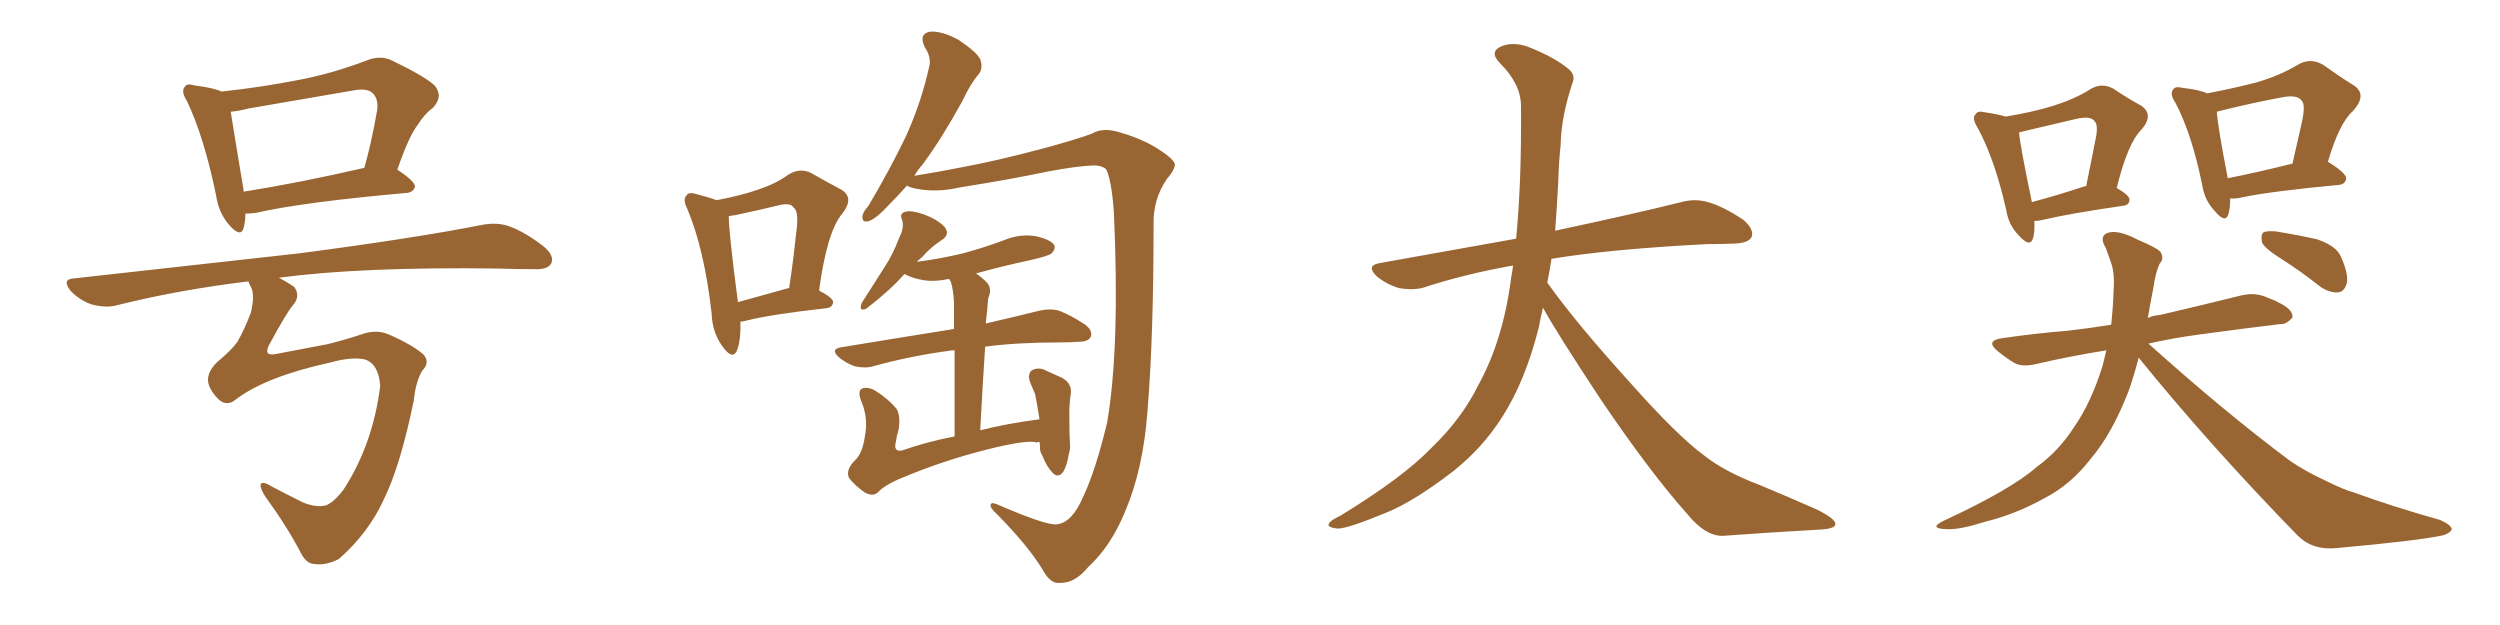 <svg xmlns="http://www.w3.org/2000/svg" xmlns:xlink="http://www.w3.org/1999/xlink" width="600" height="150"><path fill="#996633" padding="10" d="M66.94 66.65L66.94 66.65Q69.14 67.82 70.61 68.85L70.61 68.85Q72.22 71.04 70.31 73.24L70.31 73.24Q68.70 75.15 64.60 82.76L64.60 82.76Q63.13 85.55 66.21 84.96L66.21 84.96Q73.10 83.64 78.52 82.62L78.52 82.62Q82.18 81.74 86.72 80.27L86.72 80.27Q90.23 78.96 93.31 80.27L93.31 80.27Q99.02 82.76 101.66 85.11L101.66 85.11Q103.27 87.01 101.37 88.92L101.37 88.92Q99.76 91.55 99.32 96.09L99.32 96.09Q96.09 111.77 92.14 119.82L92.14 119.82Q88.48 127.88 81.30 134.18L81.30 134.18Q78.08 135.79 75.44 135.35L75.44 135.35Q73.68 135.35 72.36 133.01L72.36 133.01Q69.14 126.71 63.72 119.24L63.72 119.24Q62.40 117.19 62.55 116.31L62.55 116.31Q62.84 115.28 65.19 116.75L65.19 116.75Q68.26 118.36 72.66 120.56L72.66 120.56Q75.88 121.88 78.22 121.29L78.22 121.29Q80.13 120.56 82.47 117.48L82.47 117.48Q89.50 106.64 91.26 92.58L91.26 92.58Q90.82 87.30 87.60 86.28L87.60 86.28Q84.52 85.55 79.25 87.01L79.25 87.01Q63.87 90.38 56.69 95.80L56.69 95.80Q54.64 97.56 52.73 96.09L52.73 96.09Q50.39 93.90 49.95 91.70L49.95 91.70Q49.66 89.36 52.00 87.01L52.00 87.01Q55.66 83.94 56.98 82.03L56.98 82.03Q58.74 78.96 60.21 75L60.21 75Q61.23 70.75 60.21 68.85L60.21 68.85Q59.77 68.12 59.62 67.53L59.62 67.53Q42.77 69.58 28.13 73.24L28.13 73.24Q25.63 73.97 22.12 73.10L22.12 73.10Q19.34 72.22 16.99 69.87L16.99 69.87Q14.65 66.94 17.87 66.80L17.87 66.80Q47.17 63.57 71.92 60.79L71.92 60.79Q99.76 57.13 116.02 53.91L116.02 53.91Q119.53 53.32 122.31 54.35L122.31 54.35Q125.98 55.66 130.52 59.18L130.52 59.18Q133.15 61.38 132.28 63.28L132.28 63.28Q131.40 64.75 128.17 64.60L128.17 64.60Q123.93 64.60 119.38 64.45L119.38 64.45Q86.87 64.01 66.94 66.65ZM95.36 40.72L95.36 40.72Q99.61 43.51 99.61 44.82L99.61 44.82Q99.17 46.14 97.71 46.29L97.71 46.29Q72.80 48.49 61.23 51.12L61.23 51.12Q59.91 51.27 58.89 51.27L58.89 51.27Q58.89 53.32 58.45 54.79L58.45 54.79Q57.71 57.13 54.93 53.91L54.93 53.91Q52.44 50.98 51.86 46.88L51.86 46.88Q48.93 32.67 44.82 24.17L44.82 24.17Q43.36 21.83 44.38 20.80L44.38 20.80Q44.82 19.92 46.73 20.51L46.73 20.51Q51.27 21.09 53.17 21.97L53.17 21.97Q62.70 20.95 71.63 19.19L71.63 19.19Q79.54 17.72 88.04 14.50L88.04 14.50Q91.26 13.18 94.04 14.50L94.04 14.50Q101.95 18.31 104.30 20.51L104.30 20.51Q106.49 23.14 103.86 25.93L103.86 25.93Q101.95 27.25 100.20 30.03L100.20 30.03Q98.14 32.67 95.36 40.72ZM59.47 26.07L59.47 26.07L59.47 26.07Q57.28 26.66 55.37 26.81L55.37 26.81Q56.10 31.49 58.45 45.56L58.45 45.56Q58.45 45.85 58.45 46.00L58.45 46.00Q71.48 43.95 87.45 40.28L87.45 40.28Q89.21 33.98 90.53 26.37L90.53 26.37Q90.82 23.73 89.50 22.41L89.50 22.41Q88.18 21.09 84.96 21.68L84.96 21.68Q72.36 23.88 59.47 26.07ZM249.46 106.05L249.46 106.05Q249.02 106.05 248.88 106.20L248.88 106.20Q246.53 105.47 237.16 107.81L237.16 107.81Q226.61 110.45 216.80 114.55L216.80 114.55Q212.40 116.31 210.64 118.21L210.64 118.21Q209.47 119.24 207.57 118.21L207.57 118.21Q205.22 116.60 203.76 114.70L203.76 114.70Q202.88 112.79 205.22 110.45L205.22 110.45Q206.98 108.84 207.57 104.74L207.57 104.74Q208.45 100.34 206.69 96.24L206.69 96.24Q205.66 93.60 207.13 93.16L207.13 93.16Q208.59 92.87 210.06 93.75L210.06 93.75Q213.28 95.80 215.19 98.14L215.19 98.14Q216.21 100.05 215.63 103.27L215.63 103.27Q215.19 104.59 215.04 105.91L215.04 105.91Q214.31 108.54 216.50 108.11L216.50 108.11Q222.36 106.05 229.10 104.74L229.10 104.74Q229.10 91.70 229.10 84.08L229.10 84.08Q228.08 84.08 227.49 84.23L227.49 84.23Q217.97 85.55 209.62 87.89L209.62 87.89Q207.71 88.48 205.08 87.89L205.08 87.89Q203.03 87.16 201.27 85.69L201.27 85.69Q199.22 83.79 201.86 83.35L201.86 83.35Q216.06 81.01 228.08 79.10L228.08 79.10Q228.37 78.96 228.96 78.96L228.96 78.96Q228.96 73.97 228.96 72.66L228.96 72.66Q228.81 69.58 228.22 67.68L228.22 67.68Q227.93 67.09 227.78 66.94L227.78 66.94Q224.41 67.68 221.63 67.24L221.63 67.24Q218.99 66.80 217.09 65.77L217.09 65.77Q216.80 66.06 216.65 66.21L216.65 66.21Q213.72 69.58 207.86 74.12L207.86 74.12Q205.96 74.85 206.84 72.66L206.84 72.66Q209.62 68.26 212.26 64.16L212.26 64.16Q214.31 61.08 215.77 57.13L215.77 57.13Q217.09 54.64 216.50 52.73L216.50 52.73Q215.77 51.27 217.24 50.83L217.24 50.83Q218.55 50.39 221.63 51.42L221.63 51.42Q224.85 52.59 226.61 54.35L226.61 54.35Q228.22 56.25 225.88 57.71L225.88 57.71Q223.39 59.33 221.48 61.52L221.48 61.52Q220.61 62.26 220.02 62.84L220.02 62.84Q225.73 62.11 231.15 60.79L231.15 60.79Q236.57 59.33 241.55 57.42L241.55 57.42Q245.07 56.10 248.58 56.69L248.58 56.69Q251.95 57.42 252.98 58.74L252.98 58.74Q253.42 59.77 252.39 60.79L252.39 60.79Q251.81 61.38 247.41 62.40L247.41 62.40Q240.53 63.87 234.23 65.63L234.23 65.63Q235.40 66.36 236.87 67.82L236.87 67.82Q238.18 69.29 237.16 71.63L237.16 71.63Q237.01 73.10 236.87 75L236.87 75Q236.72 76.17 236.57 77.64L236.57 77.64Q244.19 75.88 249.46 74.56L249.46 74.56Q251.95 73.97 254.15 74.56L254.15 74.56Q256.93 75.59 260.45 77.93L260.45 77.93Q262.35 79.39 261.77 80.86L261.77 80.86Q261.18 82.03 258.84 82.03L258.84 82.03Q256.79 82.18 254.44 82.18L254.44 82.18Q244.04 82.18 236.43 83.20L236.43 83.20Q235.84 92.29 235.25 103.27L235.25 103.27Q241.55 101.66 249.46 100.63L249.46 100.63Q249.46 100.49 249.46 100.49L249.46 100.49Q249.02 97.71 248.44 94.63L248.44 94.63Q247.85 93.16 247.27 91.85L247.27 91.85Q246.53 89.94 247.56 88.92L247.56 88.92Q248.88 88.18 250.34 88.62L250.34 88.62Q252.54 89.65 254.88 90.67L254.88 90.67Q257.52 92.14 256.93 94.92L256.93 94.92Q256.64 97.12 256.64 99.32L256.64 99.32Q256.64 104.59 256.79 106.49L256.79 106.49Q256.93 107.67 256.49 109.13L256.49 109.13Q256.05 111.77 255.18 113.23L255.18 113.23Q254.00 114.84 252.69 113.53L252.69 113.53Q251.22 112.06 250.20 109.42L250.20 109.42Q249.46 108.25 249.61 107.23L249.61 107.23Q249.61 106.49 249.46 106.05ZM177.69 77.20L177.69 77.20Q177.83 81.88 176.81 84.23L176.81 84.23Q175.78 86.43 173.44 83.20L173.44 83.20Q170.95 79.83 170.80 75.29L170.80 75.29Q169.04 59.77 164.94 50.10L164.94 50.10Q163.77 47.75 164.79 46.88L164.79 46.88Q165.23 46.00 167.14 46.58L167.14 46.58Q170.51 47.46 171.97 48.05L171.97 48.05Q178.13 46.88 182.23 45.41L182.23 45.41Q186.18 44.09 189.26 41.89L189.26 41.89Q192.04 40.14 194.82 41.60L194.82 41.60Q198.93 43.95 201.71 45.41L201.71 45.41Q205.22 47.31 202.15 51.27L202.15 51.27Q198.49 55.52 196.58 69.73L196.58 69.73Q199.95 71.48 199.95 72.51L199.95 72.51Q199.80 73.83 198.34 73.97L198.34 73.97Q185.16 75.44 179.30 76.90L179.30 76.90Q178.27 77.20 177.69 77.20ZM189.26 69.14L189.26 69.14Q189.26 69.14 189.40 69.14L189.40 69.14Q190.43 62.26 191.02 56.40L191.02 56.40Q191.89 50.68 190.43 49.80L190.43 49.80Q189.84 48.63 187.06 49.22L187.06 49.22Q182.96 50.24 178.13 51.27L178.13 51.27Q176.37 51.71 174.90 51.86L174.90 51.86Q174.90 55.66 177.10 72.51L177.10 72.51Q182.52 71.04 189.26 69.14ZM253.71 125.83L253.71 125.83L253.71 125.83Q257.37 125.39 260.01 119.09L260.01 119.09Q262.94 112.94 265.72 101.37L265.72 101.37Q268.80 83.20 267.33 50.98L267.33 50.98Q266.75 42.92 265.43 40.58L265.43 40.58Q264.40 39.70 262.50 39.70L262.50 39.70Q258.54 39.84 251.51 41.16L251.51 41.16Q242.43 43.07 230.42 44.97L230.42 44.97Q224.71 46.29 219.73 45.26L219.73 45.26Q218.26 44.97 217.68 44.53L217.68 44.53Q215.48 47.02 213.57 48.93L213.57 48.93Q210.35 52.44 208.59 53.03L208.59 53.03Q206.84 53.61 206.98 51.86L206.98 51.86Q207.13 50.83 208.45 49.37L208.45 49.37Q213.72 40.43 217.38 32.81L217.38 32.81Q221.04 24.76 222.95 16.26L222.95 16.26Q223.68 13.92 221.92 11.28L221.92 11.28Q220.46 8.20 223.10 7.62L223.10 7.62Q225.88 7.32 229.98 9.52L229.98 9.52Q234.38 12.45 235.25 14.21L235.25 14.21Q235.99 16.26 234.96 17.72L234.96 17.72Q232.91 20.07 231.01 24.17L231.01 24.17Q226.03 33.25 221.48 39.40L221.48 39.40Q220.31 40.72 219.43 42.19L219.43 42.19Q224.12 41.46 230.86 40.14L230.86 40.14Q238.92 38.67 250.49 35.60L250.49 35.60Q258.54 33.40 262.06 32.08L262.06 32.08Q264.70 30.47 268.80 31.79L268.80 31.79Q274.51 33.40 278.61 36.18L278.61 36.18Q281.54 38.09 281.98 39.40L281.98 39.40Q281.98 40.72 280.08 42.92L280.08 42.92Q276.71 47.75 276.86 53.91L276.86 53.91Q276.86 81.01 275.39 98.73L275.39 98.73Q274.37 112.65 269.97 122.90L269.97 122.90Q266.60 131.10 261.18 136.08L261.18 136.08Q257.96 140.04 254.30 139.89L254.30 139.89Q252.10 140.19 250.20 136.67L250.20 136.67Q246.83 131.10 239.36 123.49L239.36 123.49Q237.60 121.88 237.74 121.29L237.74 121.29Q237.74 120.41 239.21 121.00L239.21 121.00Q251.37 126.27 253.71 125.83ZM370.31 73.83L370.31 73.83L370.31 73.83Q369.73 76.32 369.29 78.66L369.29 78.66Q366.06 91.41 360.64 99.90L360.64 99.90Q355.96 107.37 348.78 113.09L348.78 113.09Q339.26 120.41 332.67 123.05L332.67 123.05Q323.44 126.86 321.09 126.86L321.09 126.86Q318.16 126.56 319.04 125.54L319.04 125.54Q319.48 124.80 321.68 123.78L321.68 123.78Q336.77 114.55 343.51 107.52L343.51 107.52Q350.83 100.49 354.79 92.43L354.79 92.43Q360.79 81.59 362.70 66.50L362.70 66.50Q362.99 65.04 363.13 63.72L363.13 63.72Q351.56 65.77 341.75 68.99L341.75 68.99Q339.26 69.73 335.74 69.14L335.74 69.14Q332.81 68.26 330.47 66.36L330.47 66.36Q327.69 63.72 331.20 63.13L331.20 63.13Q348.49 60.06 363.87 57.28L363.87 57.28Q365.19 43.65 365.04 25.49L365.04 25.49Q365.04 20.21 360.06 15.23L360.06 15.23Q357.13 12.30 360.64 10.99L360.64 10.99Q363.57 9.96 367.24 11.43L367.24 11.43Q373.39 13.92 376.61 16.70L376.61 16.70Q378.22 18.16 377.34 20.07L377.34 20.07Q374.71 27.98 374.56 34.72L374.56 34.72Q374.12 38.82 373.97 43.80L373.97 43.80Q373.68 49.51 373.24 55.37L373.24 55.37Q392.43 51.27 403.56 48.49L403.56 48.49Q406.79 47.61 409.86 48.49L409.86 48.49Q413.53 49.51 418.36 52.73L418.36 52.73Q421.00 54.93 420.41 56.84L420.41 56.84Q419.68 58.30 416.46 58.45L416.46 58.45Q413.23 58.59 409.72 58.59L409.72 58.59Q386.57 59.77 372.36 62.11L372.36 62.11Q371.92 65.04 371.34 67.82L371.34 67.82Q378.22 77.49 391.11 91.70L391.11 91.70Q402.54 104.59 409.13 109.42L409.13 109.42Q413.96 113.23 422.46 116.46L422.46 116.46Q429.49 119.38 435.79 122.17L435.79 122.17Q440.63 124.51 440.48 125.83L440.48 125.83Q440.48 127.00 435.94 127.15L435.94 127.15Q425.39 127.73 413.38 128.61L413.38 128.61Q409.28 128.61 405.18 123.63L405.18 123.63Q396.24 113.67 384.23 95.95L384.23 95.95Q373.39 79.54 370.31 73.83ZM488.23 53.03L488.23 53.03Q488.38 55.66 487.94 57.13L487.94 57.13Q487.21 59.62 484.42 56.40L484.42 56.40Q482.08 54.05 481.49 50.39L481.49 50.39Q478.71 38.09 474.61 30.62L474.61 30.62Q473.14 28.27 474.17 27.39L474.17 27.39Q474.61 26.51 476.37 26.95L476.37 26.95Q479.44 27.39 481.35 27.98L481.35 27.98Q488.38 26.81 492.92 25.34L492.92 25.34Q498.05 23.73 501.71 21.39L501.71 21.39Q504.35 19.78 507.13 21.24L507.13 21.24Q511.08 23.88 513.87 25.34L513.87 25.34Q517.09 27.54 513.87 31.20L513.87 31.20Q510.64 34.42 508.01 45.12L508.01 45.12Q511.08 46.88 511.08 47.90L511.08 47.90Q511.08 49.22 509.62 49.37L509.62 49.37Q496.58 51.27 490.43 52.73L490.43 52.73Q489.26 53.03 488.23 53.03ZM500.39 44.68L500.39 44.68Q500.54 44.68 500.68 44.68L500.68 44.68Q501.86 38.96 502.73 34.42L502.73 34.42Q503.76 30.03 502.73 29.15L502.73 29.15Q501.86 27.69 498.19 28.56L498.19 28.56Q492.63 29.88 486.33 31.35L486.33 31.35Q485.16 31.64 484.57 31.79L484.57 31.79Q484.86 35.16 487.65 48.49L487.65 48.49Q493.36 47.02 500.39 44.68ZM535.25 47.61L535.25 47.61Q535.25 49.95 534.81 51.42L534.81 51.42Q534.08 53.76 531.45 50.54L531.45 50.54Q529.10 48.05 528.52 44.38L528.52 44.38Q526.03 32.08 522.07 24.61L522.07 24.61Q520.61 22.41 521.63 21.39L521.63 21.39Q522.07 20.65 523.83 21.09L523.83 21.09Q527.93 21.53 529.69 22.41L529.69 22.41Q536.57 21.09 541.55 19.78L541.55 19.78Q547.12 18.16 551.51 15.53L551.51 15.53Q554.44 13.77 557.52 15.53L557.52 15.53Q561.62 18.46 564.70 20.36L564.70 20.36Q568.36 22.56 564.70 26.66L564.70 26.66Q561.47 29.44 558.69 38.82L558.69 38.82Q563.23 41.60 563.09 42.92L563.09 42.92Q562.79 44.24 561.33 44.38L561.33 44.38Q545.51 45.85 538.33 47.31L538.33 47.31Q536.72 47.75 535.25 47.61ZM534.67 42.77L534.67 42.77Q541.41 41.46 550.20 39.26L550.20 39.26Q551.37 33.98 552.39 29.59L552.39 29.59Q553.42 25.05 552.39 24.17L552.39 24.17Q551.37 22.56 547.27 23.44L547.27 23.44Q540.97 24.61 533.79 26.37L533.79 26.37Q532.62 26.66 532.03 26.81L532.03 26.81Q532.32 30.76 534.67 42.77ZM547.71 62.26L547.71 62.26Q543.46 59.62 542.87 58.15L542.87 58.15Q542.58 56.40 543.16 55.81L543.16 55.81Q543.90 55.37 546.09 55.52L546.09 55.52Q551.51 56.40 556.05 57.42L556.05 57.42Q560.89 59.03 561.91 61.82L561.91 61.82Q563.67 65.77 563.23 67.97L563.23 67.97Q562.65 70.02 561.18 70.17L561.18 70.17Q559.13 70.31 556.93 68.85L556.93 68.85Q552.10 65.04 547.71 62.26ZM505.52 84.08L505.52 84.08L505.52 84.08Q496.44 85.55 488.96 87.30L488.96 87.30Q485.45 88.18 483.54 87.16L483.54 87.16Q481.35 85.84 479.59 84.38L479.59 84.38Q476.22 81.74 480.62 81.15L480.62 81.15Q488.67 79.98 496.14 79.39L496.14 79.39Q501.27 78.81 506.69 77.93L506.69 77.93Q507.13 73.83 507.28 69.29L507.28 69.29Q507.57 65.48 506.54 62.70L506.54 62.70Q505.81 60.79 505.37 59.47L505.37 59.47Q503.76 56.84 505.66 55.96L505.66 55.96Q508.15 54.93 513.13 57.57L513.13 57.57Q517.68 59.47 518.55 60.50L518.55 60.50Q519.43 62.11 518.41 63.13L518.41 63.13Q517.38 65.04 516.80 69.14L516.80 69.14Q516.06 72.80 515.48 76.32L515.48 76.32Q516.65 75.73 518.41 75.59L518.41 75.59Q528.52 73.24 537.89 70.90L537.89 70.90Q540.97 70.17 543.60 71.19L543.60 71.19Q545.95 72.07 546.97 72.66L546.97 72.66Q550.34 74.27 550.20 76.17L550.20 76.17Q548.73 77.93 547.27 77.78L547.27 77.78Q538.62 78.81 527.93 80.27L527.93 80.27Q521.34 81.15 515.63 82.47L515.63 82.47Q534.08 99.02 549.61 110.60L549.61 110.60Q553.27 113.09 557.37 114.99L557.37 114.99Q562.65 117.63 564.99 118.21L564.99 118.21Q574.22 121.58 585.64 124.80L585.64 124.80Q588.28 125.98 588.43 127.00L588.43 127.00Q588.13 127.88 586.38 128.47L586.38 128.47Q580.22 129.79 560.74 131.54L560.74 131.54Q555.03 132.13 551.37 128.47L551.37 128.47Q530.13 106.64 513.28 85.84L513.28 85.84Q512.11 90.38 510.79 94.04L510.79 94.04Q506.84 104.15 501.86 110.01L501.86 110.01Q497.02 116.31 490.72 119.53L490.72 119.53Q483.98 123.34 476.37 125.24L476.37 125.24Q470.36 127.15 467.29 127.00L467.29 127.00Q462.60 126.86 466.55 124.95L466.55 124.95Q482.67 117.48 488.82 112.06L488.82 112.06Q494.09 108.25 497.75 102.54L497.75 102.54Q501.86 96.68 504.64 87.74L504.64 87.74Q505.08 85.84 505.52 84.08Z"/></svg>
